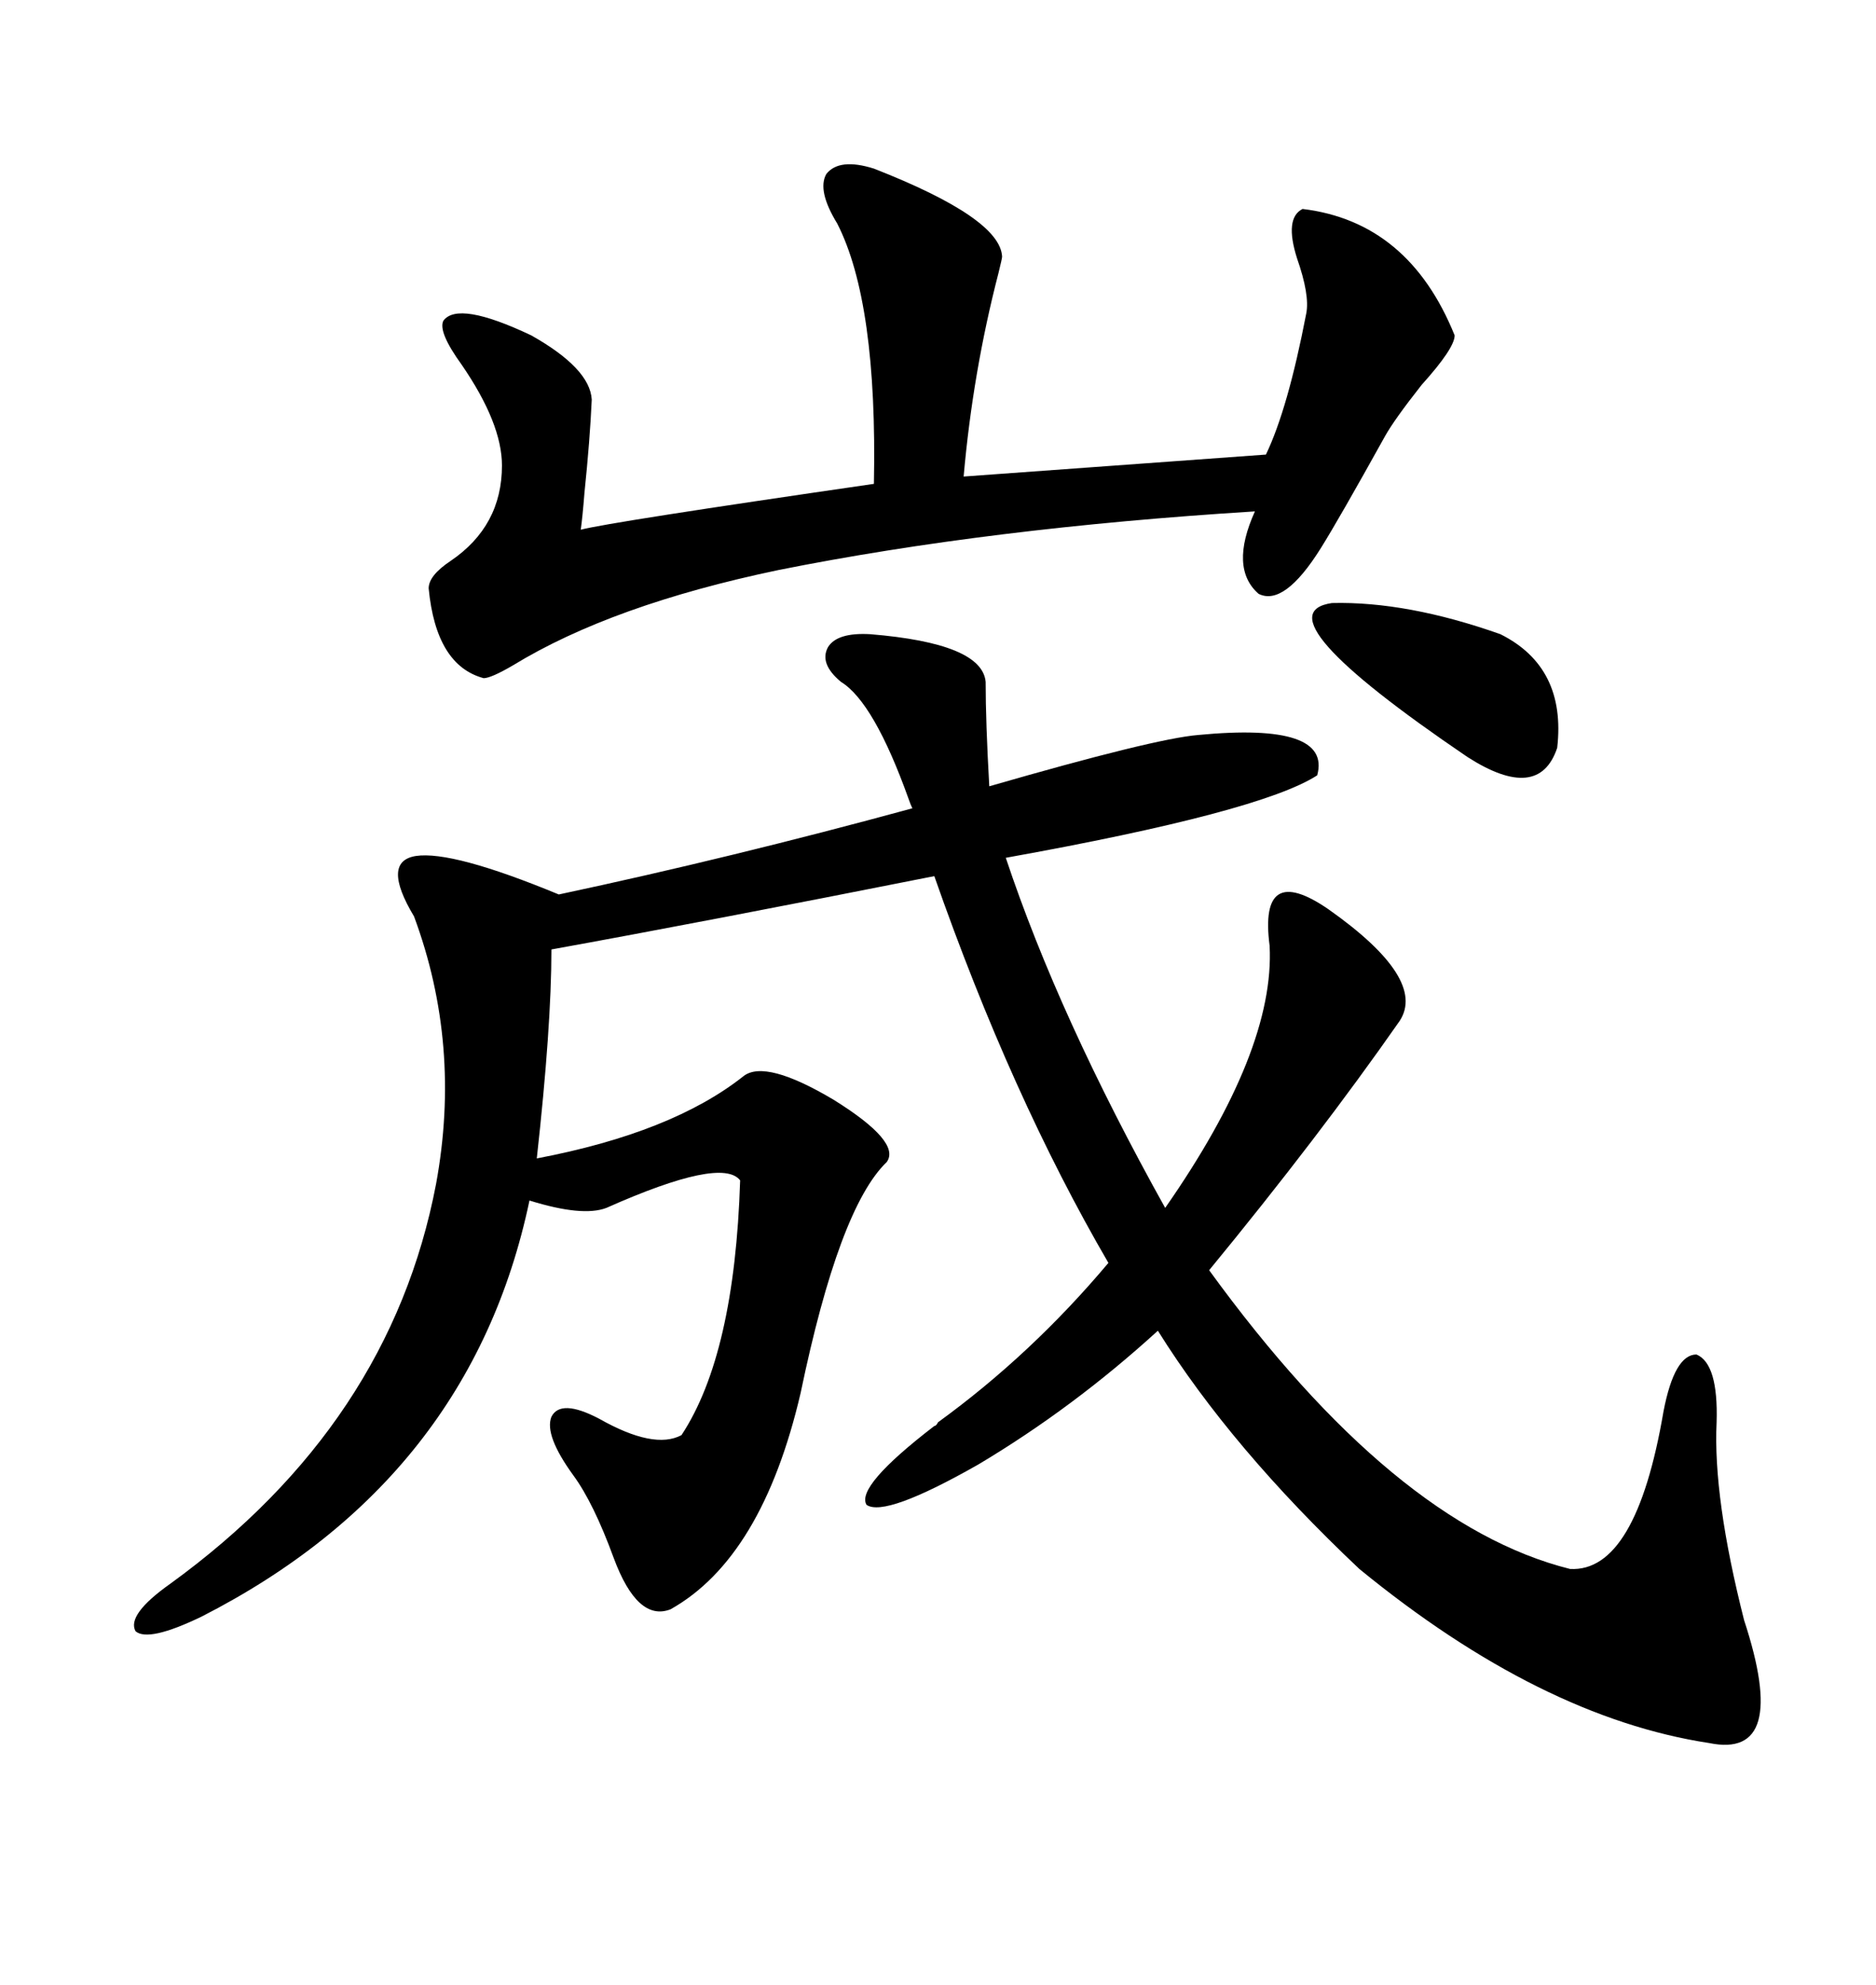 <svg xmlns="http://www.w3.org/2000/svg" xmlns:xlink="http://www.w3.org/1999/xlink" width="300" height="317.285"><path d="M139.16 101.37L139.16 101.37Q157.03 102.83 157.62 108.98L157.62 108.98Q157.62 115.43 158.20 125.68L158.20 125.68Q184.57 118.07 191.60 117.48L191.60 117.48Q212.99 115.43 210.64 123.93L210.64 123.93Q201.56 129.79 160.84 137.11L160.84 137.11Q169.34 162.60 186.33 193.07L186.33 193.07Q203.91 167.87 203.03 151.17L203.03 151.17Q202.15 144.43 204.49 142.97L204.49 142.97Q206.84 141.50 212.40 145.31L212.40 145.31Q228.22 156.45 223.83 163.18L223.83 163.18Q210.94 181.64 193.36 203.03L193.36 203.03Q222.95 243.75 251.07 250.78L251.07 250.78Q261.62 251.37 266.02 225.59L266.02 225.59Q267.77 216.50 271.29 216.50L271.29 216.50Q274.80 217.97 274.51 227.34L274.51 227.34Q273.93 239.36 278.91 258.98L278.91 258.98Q286.23 281.25 273.34 278.61L273.34 278.61Q246.39 274.51 217.38 250.78L217.38 250.78Q196.88 231.45 185.16 212.70L185.16 212.70Q171.68 225 156.45 234.08L156.45 234.08Q141.50 242.58 138.57 240.53L138.57 240.53Q136.82 237.60 149.41 227.93L149.41 227.93Q149.71 227.93 150 227.34L150 227.34Q164.94 216.50 177.25 201.86L177.25 201.86Q161.72 175.20 149.41 140.04L149.41 140.04Q112.50 147.36 88.18 151.76L88.18 151.76Q88.18 164.06 85.84 185.16L85.84 185.16Q107.52 181.05 118.95 171.97L118.95 171.97Q122.46 169.34 133.30 175.78L133.30 175.78Q144.14 182.52 141.80 185.74L141.80 185.74Q134.18 193.07 128.03 222.66L128.03 222.66Q121.88 249.02 107.23 257.23L107.23 257.23Q101.95 259.28 98.14 249.02L98.14 249.02Q94.92 240.23 91.70 235.84L91.70 235.84Q87.01 229.39 88.18 226.46L88.18 226.46Q89.65 223.54 95.80 226.76L95.80 226.76Q104.59 231.74 108.98 229.39L108.98 229.39Q117.48 216.50 118.36 188.67L118.36 188.67Q115.43 184.86 96.97 193.07L96.97 193.07Q93.16 194.53 84.67 191.89L84.67 191.89Q75.29 236.43 32.23 258.40L32.23 258.40Q23.73 262.50 21.68 260.74L21.68 260.74Q20.21 258.11 27.25 253.13L27.25 253.13Q62.40 227.64 69.73 189.26L69.73 189.26Q73.83 166.99 66.21 146.48L66.21 146.48Q60.94 137.70 66.50 136.82L66.50 136.82Q72.36 135.94 89.36 142.97L89.36 142.97Q116.89 137.11 145.90 129.20L145.90 129.20Q145.61 128.61 145.31 127.73L145.31 127.73Q139.75 112.21 134.47 108.98L134.47 108.98Q130.96 106.05 132.42 103.42L132.42 103.42Q133.89 101.07 139.16 101.37ZM139.75 26.95L139.75 26.95Q159.96 34.86 160.25 41.02L160.25 41.02Q160.25 41.31 159.67 43.65L159.67 43.65Q155.57 59.47 154.10 76.17L154.10 76.17L202.44 72.66Q205.96 65.33 208.89 50.10L208.89 50.10Q209.47 47.17 207.42 41.31L207.42 41.31Q205.37 34.86 208.30 33.40L208.30 33.40Q225.29 35.45 232.62 53.61L232.62 53.61Q232.62 55.66 227.34 61.52L227.34 61.52Q222.95 67.09 221.48 69.73L221.48 69.73Q214.16 82.91 211.23 87.60L211.23 87.60Q205.37 96.97 201.27 94.92L201.27 94.92Q196.58 90.82 200.68 81.74L200.68 81.74Q158.20 84.38 124.51 91.11L124.51 91.11Q97.85 96.68 82.03 106.35L82.03 106.35Q78.52 108.40 77.34 108.40L77.34 108.40Q69.73 106.35 68.55 94.04L68.55 94.04Q68.55 91.99 72.07 89.65L72.07 89.65Q80.27 84.08 80.27 74.41L80.27 74.41Q80.27 67.68 73.83 58.30L73.83 58.30Q70.02 53.03 70.90 51.27L70.90 51.27Q73.24 48.05 84.96 53.61L84.96 53.61Q94.34 58.89 94.63 63.87L94.63 63.87Q94.34 70.31 93.46 78.81L93.46 78.81Q93.16 82.62 92.87 84.67L92.87 84.67Q97.27 83.50 139.75 77.34L139.75 77.34Q140.33 48.34 133.89 35.74L133.89 35.74Q130.66 30.47 132.13 27.83L132.13 27.83Q134.18 25.20 139.75 26.95ZM212.99 96.39L212.99 96.39Q225 96.09 239.94 101.37L239.94 101.37Q250.49 106.64 249.02 119.53L249.02 119.53Q246.09 128.32 234.67 121.00L234.67 121.00Q200.98 98.14 212.99 96.39Z"/></svg>
